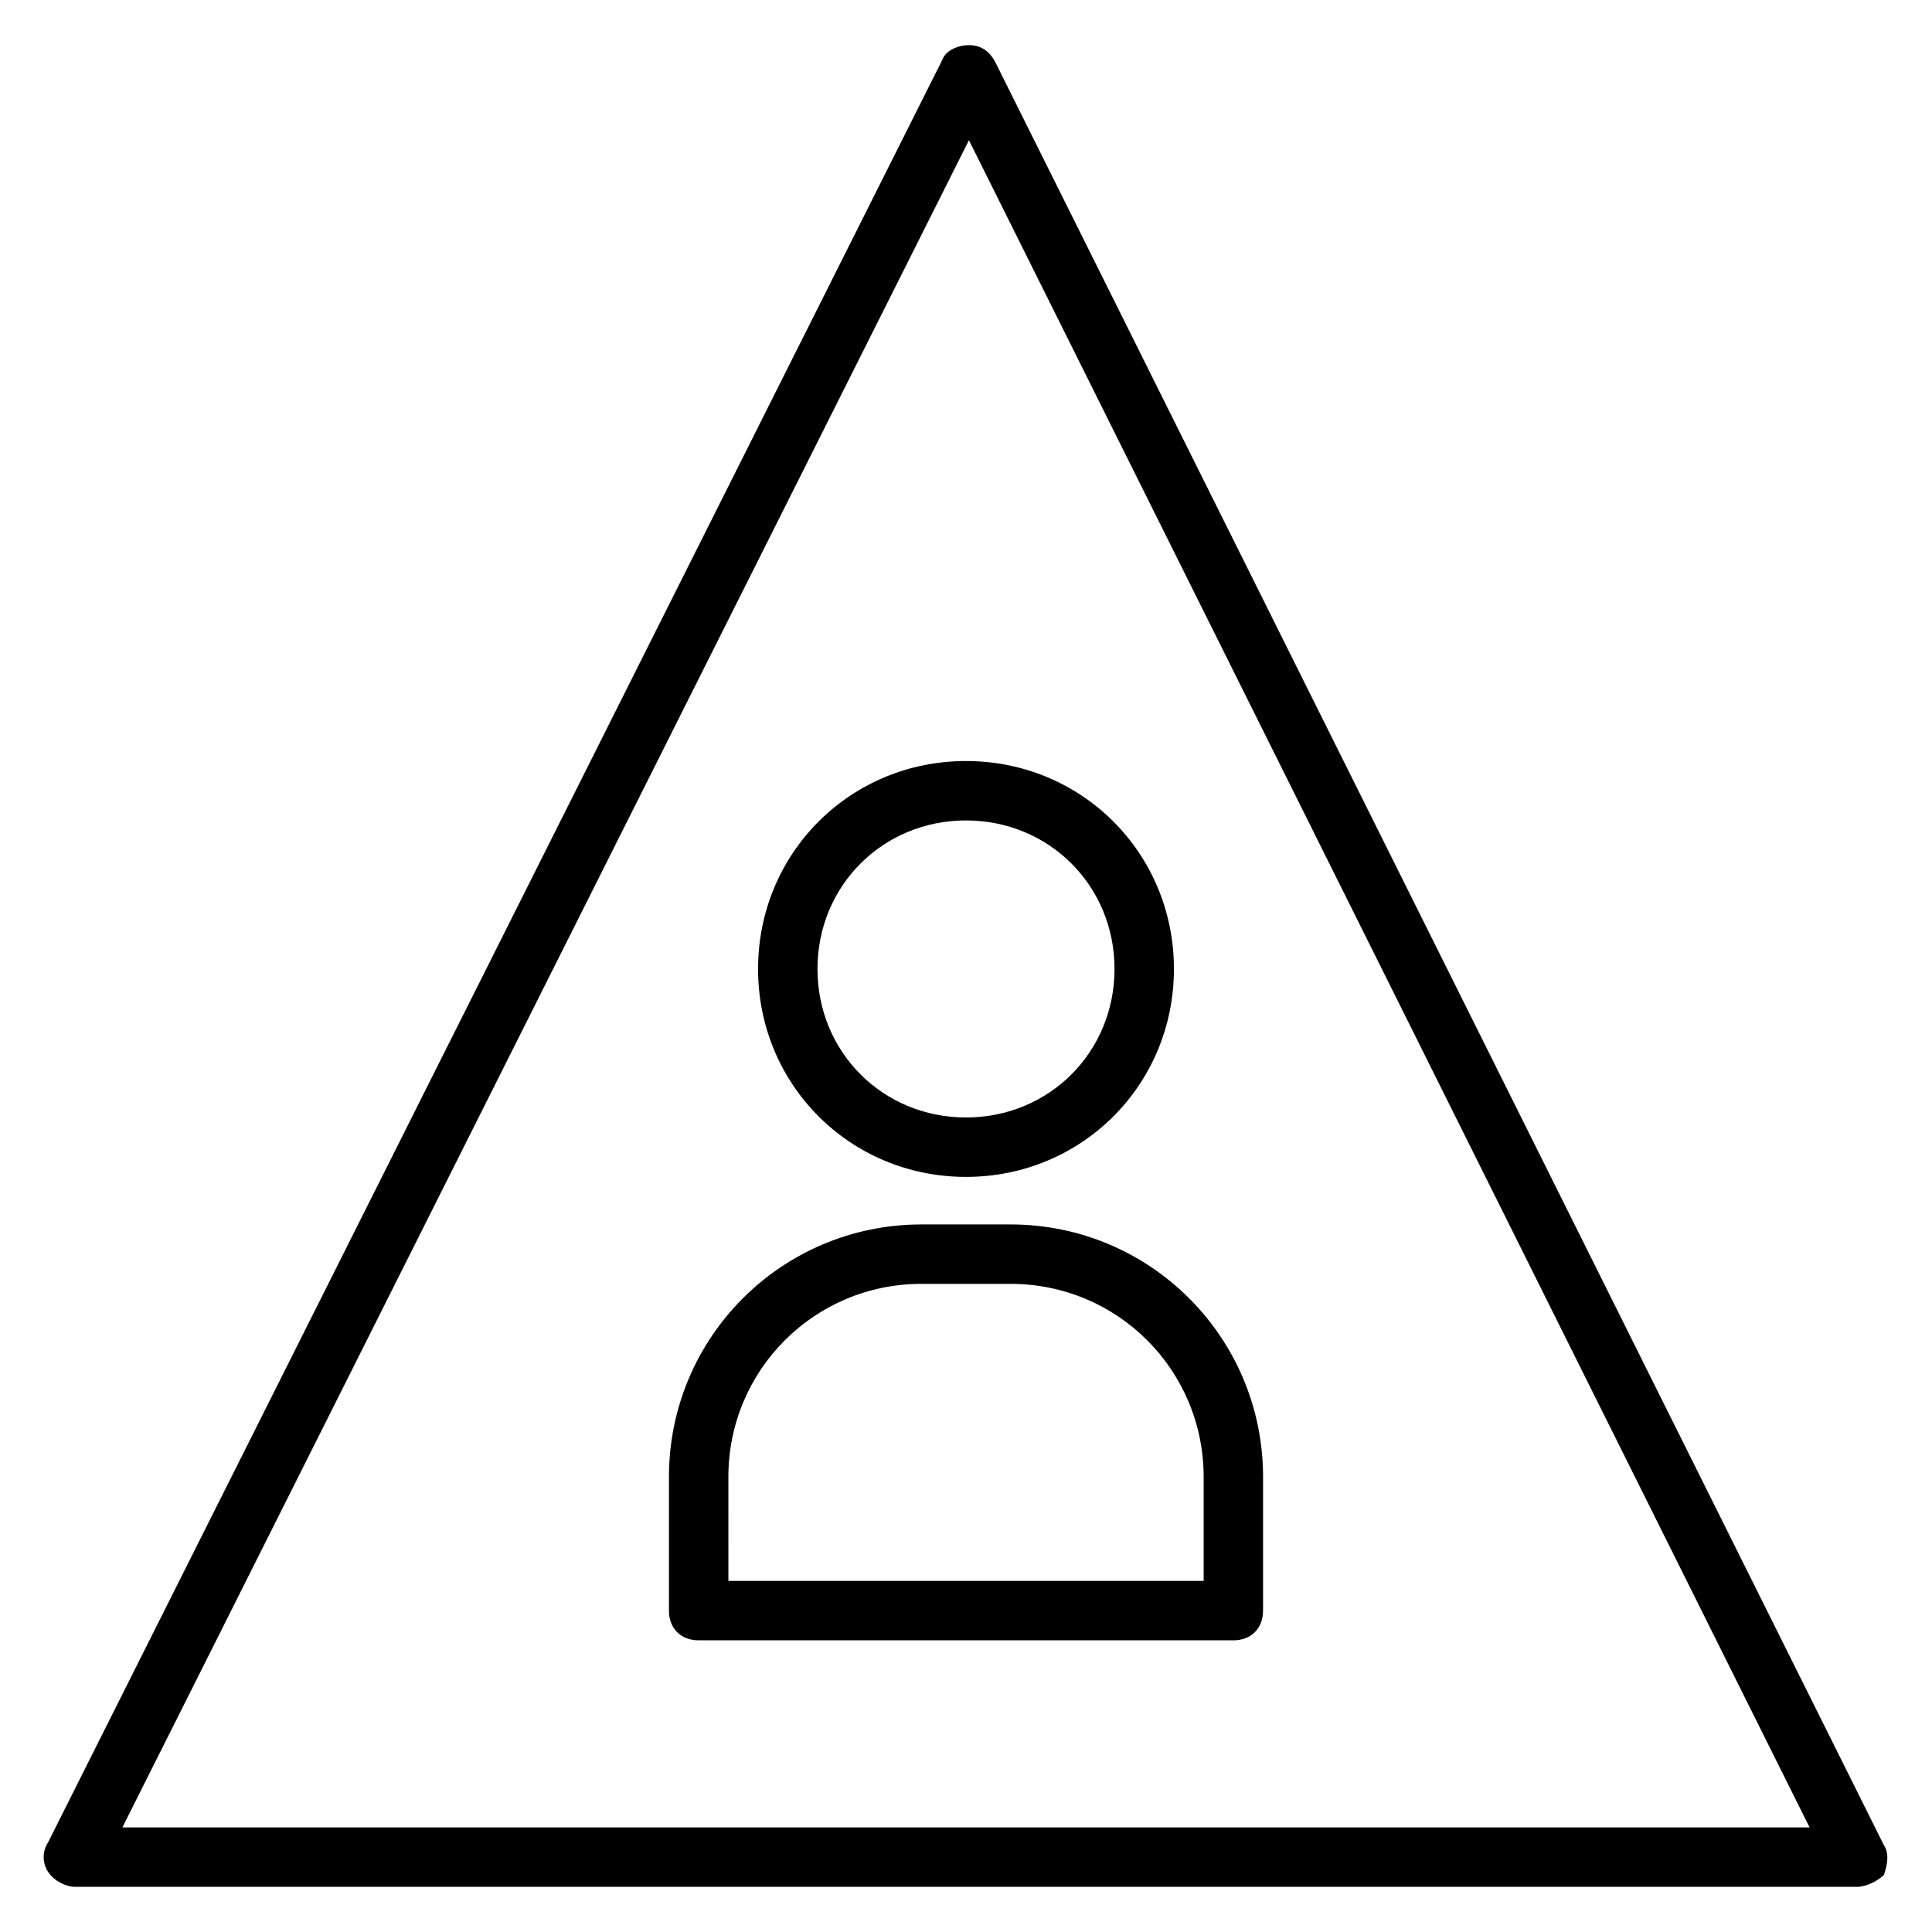 <?xml version="1.0" encoding="UTF-8"?>
<!-- Uploaded to: ICON Repo, www.svgrepo.com, Generator: ICON Repo Mixer Tools -->
<svg fill="#000000" width="800px" height="800px" version="1.1" viewBox="144 144 512 512" xmlns="http://www.w3.org/2000/svg">
 <g>
  <path d="m636.16 644.03h-472.32c-2.363 0-5.512-1.574-7.086-3.938s-1.574-5.512 0-7.871l236.95-472.32c0.789-2.363 3.938-3.938 7.086-3.938 3.148 0 5.512 1.574 7.086 4.723l235.38 472.32c1.574 2.363 0.789 5.512 0 7.871-1.578 1.578-4.727 3.152-7.086 3.152zm-459.73-15.742h447.13l-222.78-447.13z"/>
  <path d="m400 455.89c-30.699 0-55.105-24.402-55.105-55.105 0-30.699 24.402-55.105 55.105-55.105 30.699 0 55.105 24.402 55.105 55.105-0.004 30.703-24.406 55.105-55.105 55.105zm0-94.465c-22.043 0-39.359 17.32-39.359 39.359 0 22.043 17.32 39.359 39.359 39.359 22.043 0 39.359-17.32 39.359-39.359 0-22.043-17.32-39.359-39.359-39.359z"/>
  <path d="m470.85 578.7h-141.7c-4.723 0-7.871-3.148-7.871-7.871v-35.426c0-37 29.914-66.914 66.914-66.914h23.617c37 0 66.914 29.914 66.914 66.914v35.426c-0.004 4.719-3.152 7.871-7.875 7.871zm-133.82-15.746h125.95v-27.551c0-28.34-22.828-51.168-51.168-51.168h-23.617c-28.34 0-51.168 22.828-51.168 51.168z"/>
 </g>
</svg>